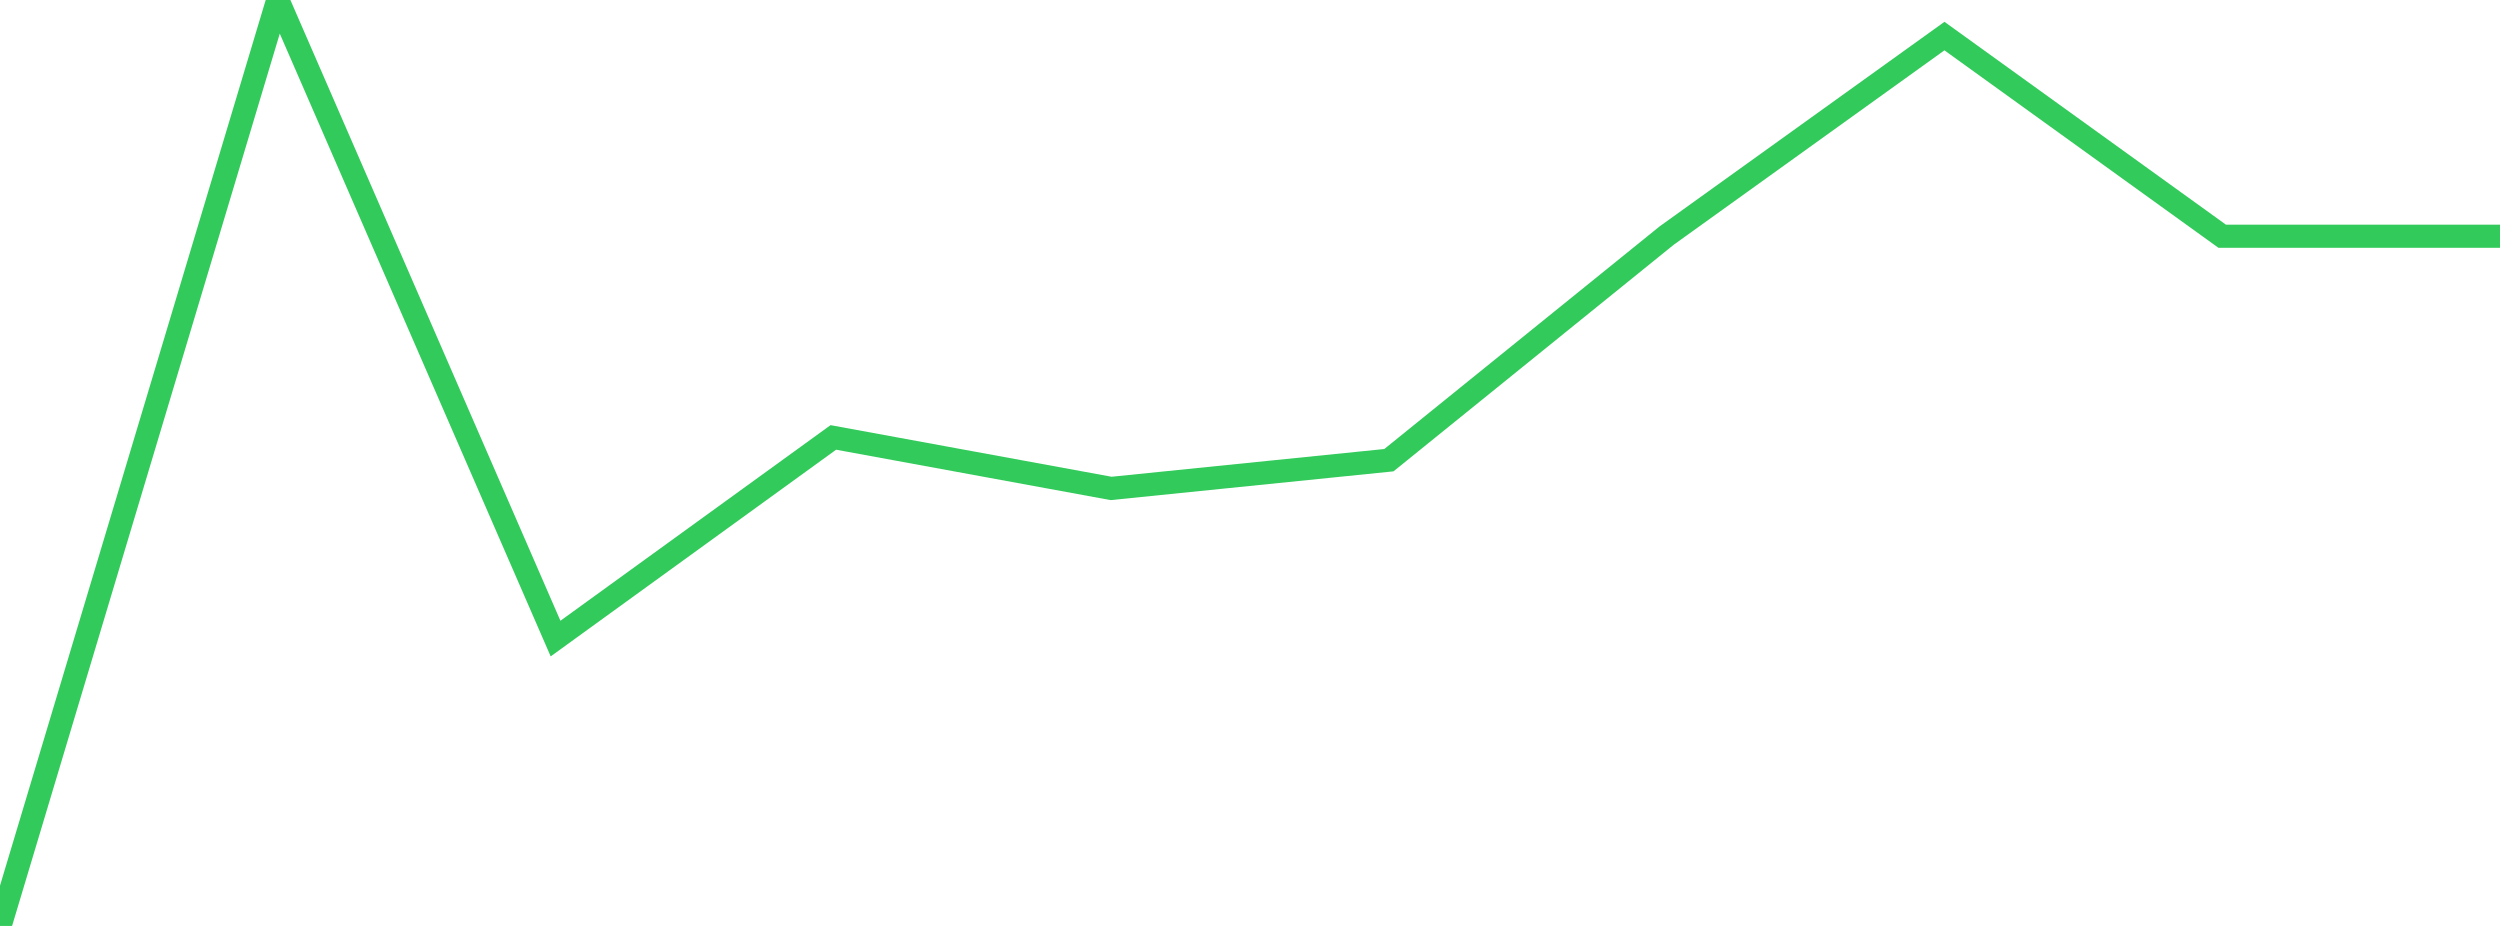 <?xml version="1.0" standalone="no"?>
<!DOCTYPE svg PUBLIC "-//W3C//DTD SVG 1.1//EN" "http://www.w3.org/Graphics/SVG/1.1/DTD/svg11.dtd">

<svg width="135" height="50" viewBox="0 0 135 50" preserveAspectRatio="none" 
  xmlns="http://www.w3.org/2000/svg"
  xmlns:xlink="http://www.w3.org/1999/xlink">


<polyline points="0.0, 50.0 15.0, 0.0 30.0, 34.483 45.0, 23.621 60.0, 26.375 75.0, 24.85 90.0, 12.721 105.0, 1.948 120.0, 12.758 135.0, 12.758" fill="none" stroke="#32ca5b" stroke-width="1.25"/>

</svg>